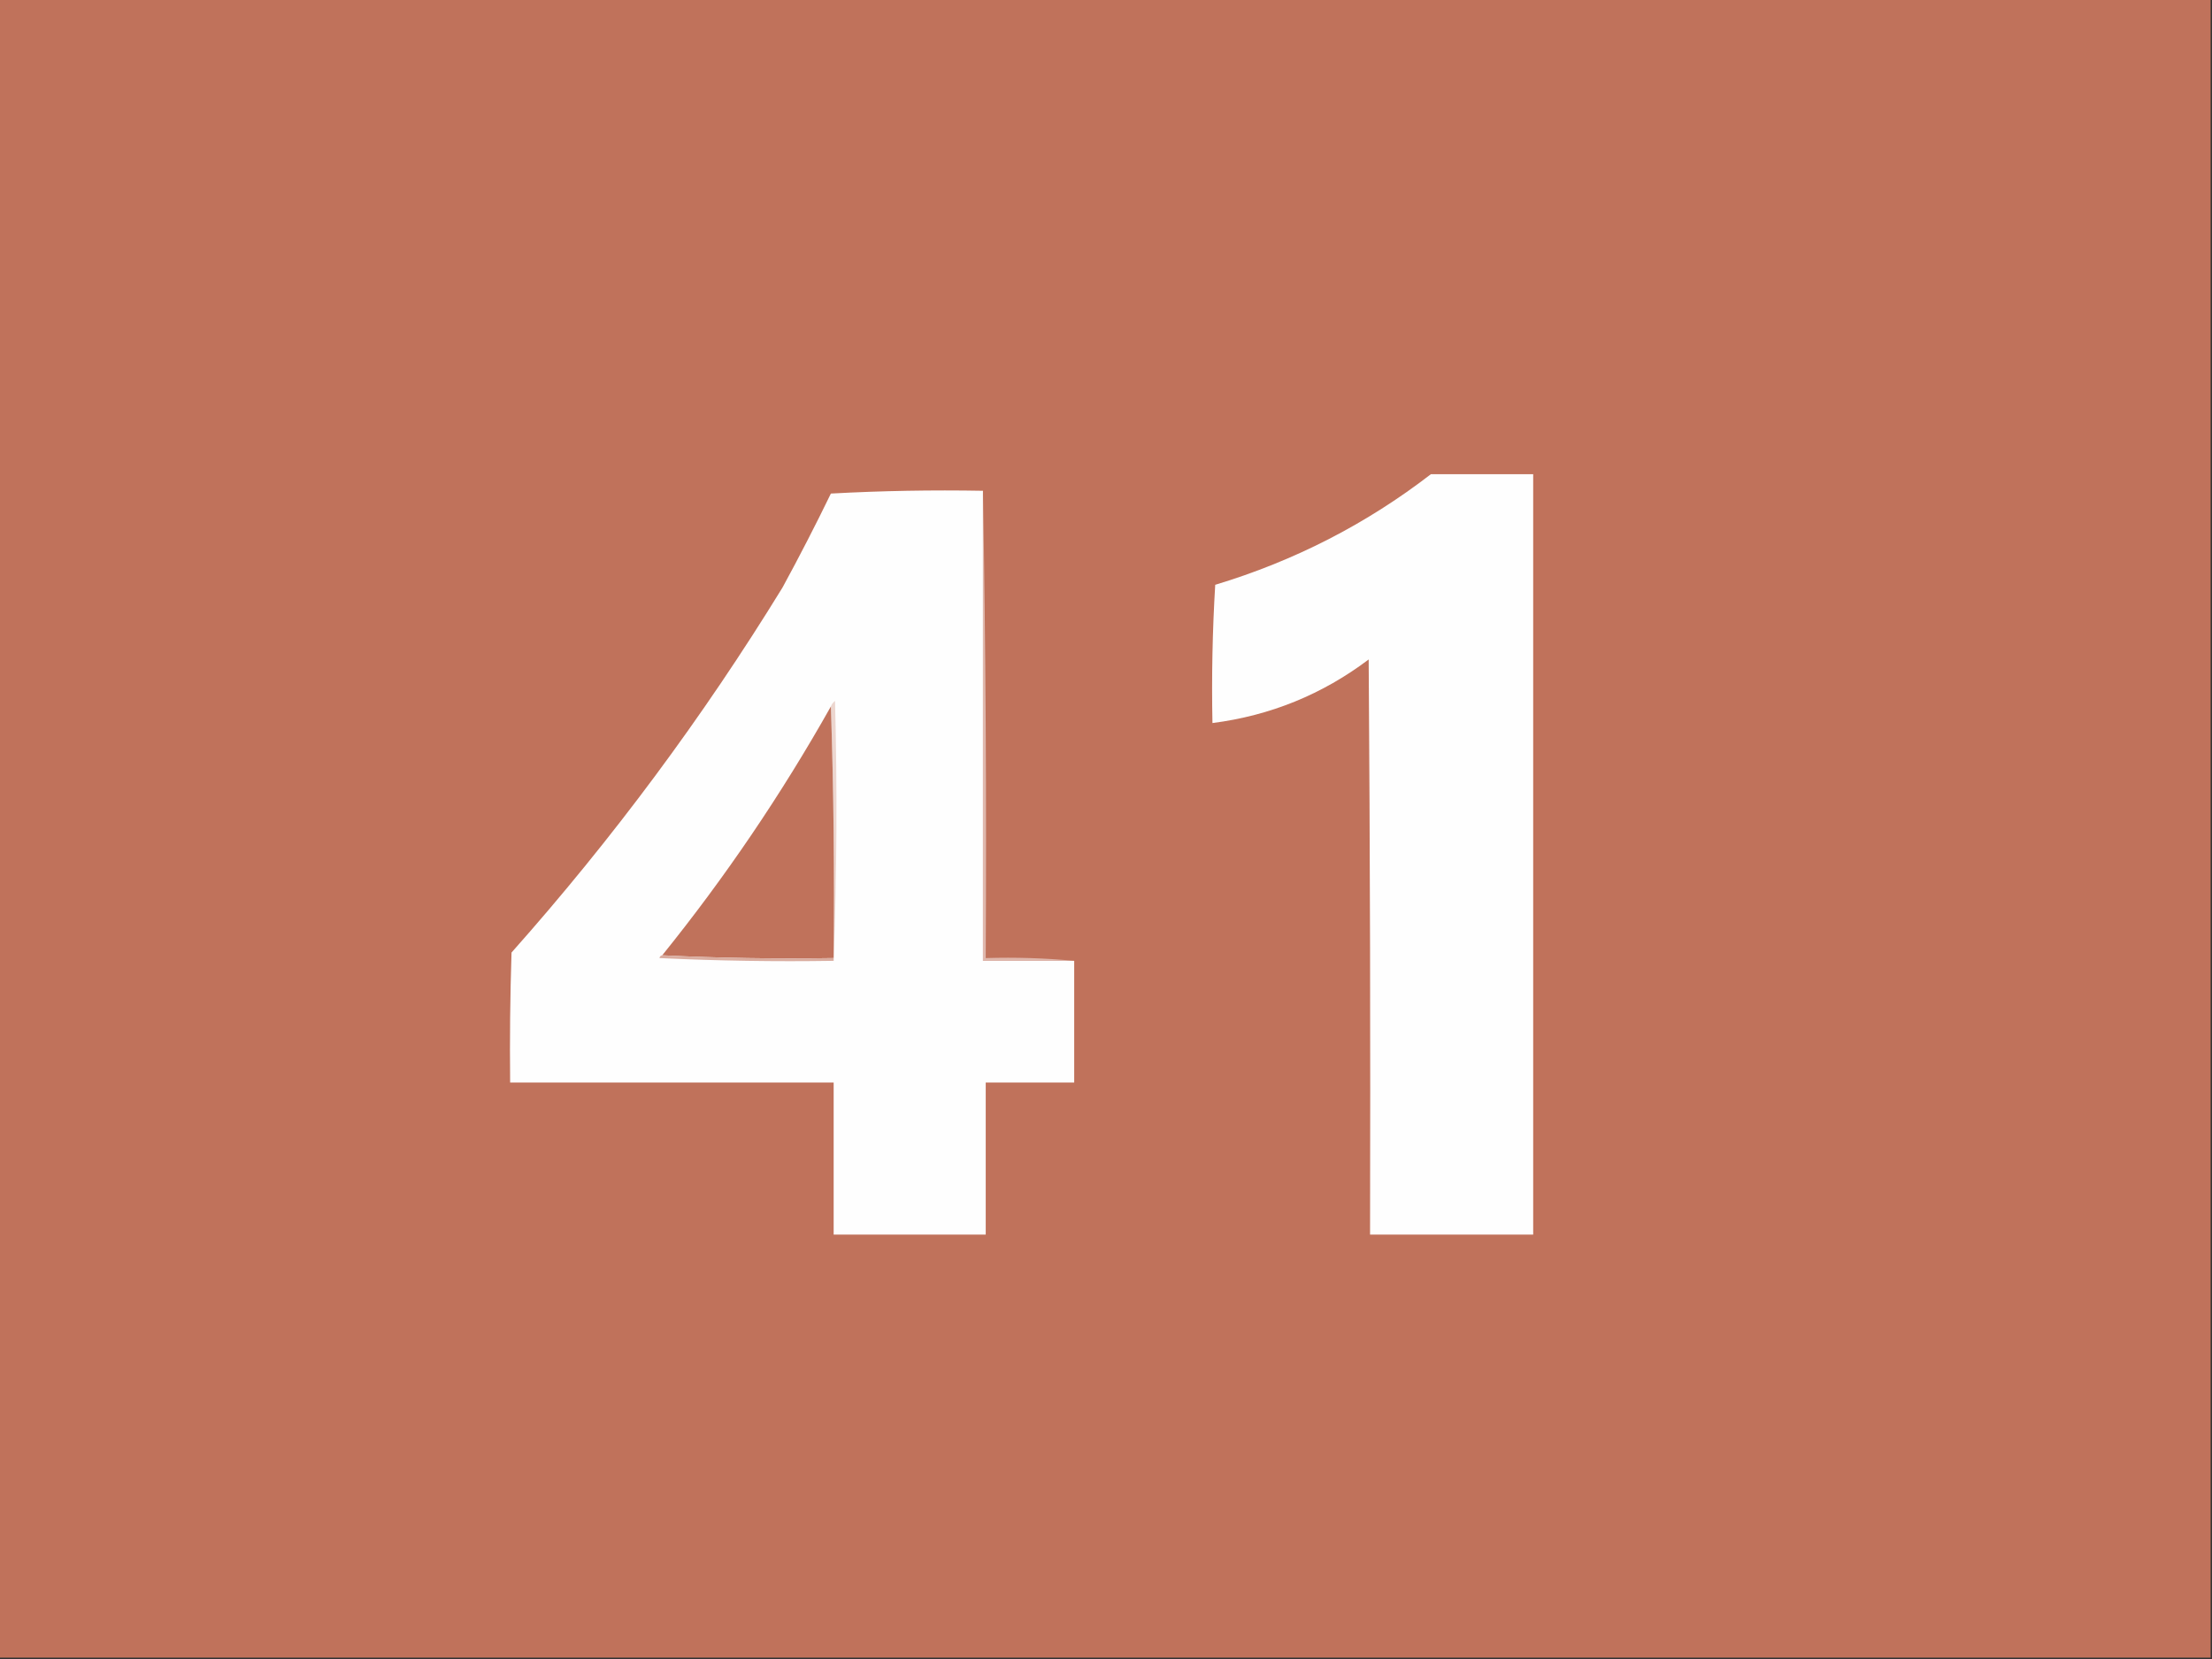 <?xml version="1.0" encoding="UTF-8"?>
<!DOCTYPE svg PUBLIC "-//W3C//DTD SVG 1.1//EN" "http://www.w3.org/Graphics/SVG/1.1/DTD/svg11.dtd">
<svg xmlns="http://www.w3.org/2000/svg" version="1.1" width="800px" height="600px" style="shape-rendering:geometricPrecision; text-rendering:geometricPrecision; image-rendering:optimizeQuality; fill-rule:evenodd; clip-rule:evenodd" xmlns:xlink="http://www.w3.org/1999/xlink">
<rect width="100%" height="100%" fill="#333333" stroke="none"/>
<g><path style="opacity:1" fill="#c0725b" d="M -0.5,-0.5 C 266.167,-0.5 532.833,-0.5 799.5,-0.5C 799.5,199.5 799.5,399.5 799.5,599.5C 532.833,599.5 266.167,599.5 -0.5,599.5C -0.5,399.5 -0.5,199.5 -0.5,-0.5 Z"/></g>
<g><path style="opacity:1" fill="#fefefe" d="M 517.5,171.5 C 529.833,171.5 542.167,171.5 554.5,171.5C 554.5,263.167 554.5,354.833 554.5,446.5C 534.833,446.5 515.167,446.5 495.5,446.5C 495.667,377.166 495.5,307.833 495,238.5C 478.259,251.14 459.426,258.807 438.5,261.5C 438.167,244.82 438.501,228.153 439.5,211.5C 468.128,202.855 494.128,189.522 517.5,171.5 Z"/></g>
<g><path style="opacity:1" fill="#fefefe" d="M 355.5,177.5 C 355.5,234.167 355.5,290.833 355.5,347.5C 366.5,347.5 377.5,347.5 388.5,347.5C 388.5,362.167 388.5,376.833 388.5,391.5C 377.833,391.5 367.167,391.5 356.5,391.5C 356.5,409.833 356.5,428.167 356.5,446.5C 338.167,446.5 319.833,446.5 301.5,446.5C 301.5,428.167 301.5,409.833 301.5,391.5C 262.5,391.5 223.5,391.5 184.5,391.5C 184.333,375.83 184.5,360.163 185,344.5C 221.567,303.353 254.234,259.353 283,212.5C 289.089,201.323 294.922,189.99 300.5,178.5C 318.821,177.5 337.155,177.167 355.5,177.5 Z"/></g>
<g><path style="opacity:1" fill="#ecd6cf" d="M 301.5,347.5 C 301.5,347.167 301.5,346.833 301.5,346.5C 301.831,315.995 301.498,285.662 300.5,255.5C 300.783,254.711 301.283,254.044 302,253.5C 302.831,285.003 302.664,316.336 301.5,347.5 Z"/></g>
<g><path style="opacity:1" fill="#c0725b" d="M 300.5,255.5 C 301.498,285.662 301.831,315.995 301.5,346.5C 280.66,346.831 259.993,346.497 239.5,345.5C 262.308,317.23 282.641,287.23 300.5,255.5 Z"/></g>
<g><path style="opacity:1" fill="#daada0" d="M 239.5,345.5 C 259.993,346.497 280.66,346.831 301.5,346.5C 301.5,346.833 301.5,347.167 301.5,347.5C 280.489,347.833 259.489,347.5 238.5,346.5C 238.624,345.893 238.957,345.56 239.5,345.5 Z"/></g>
<g><path style="opacity:1" fill="#dfb7ac" d="M 355.5,177.5 C 356.499,233.664 356.832,289.998 356.5,346.5C 367.346,346.172 378.013,346.506 388.5,347.5C 377.5,347.5 366.5,347.5 355.5,347.5C 355.5,290.833 355.5,234.167 355.5,177.5 Z"/></g>
</svg>
